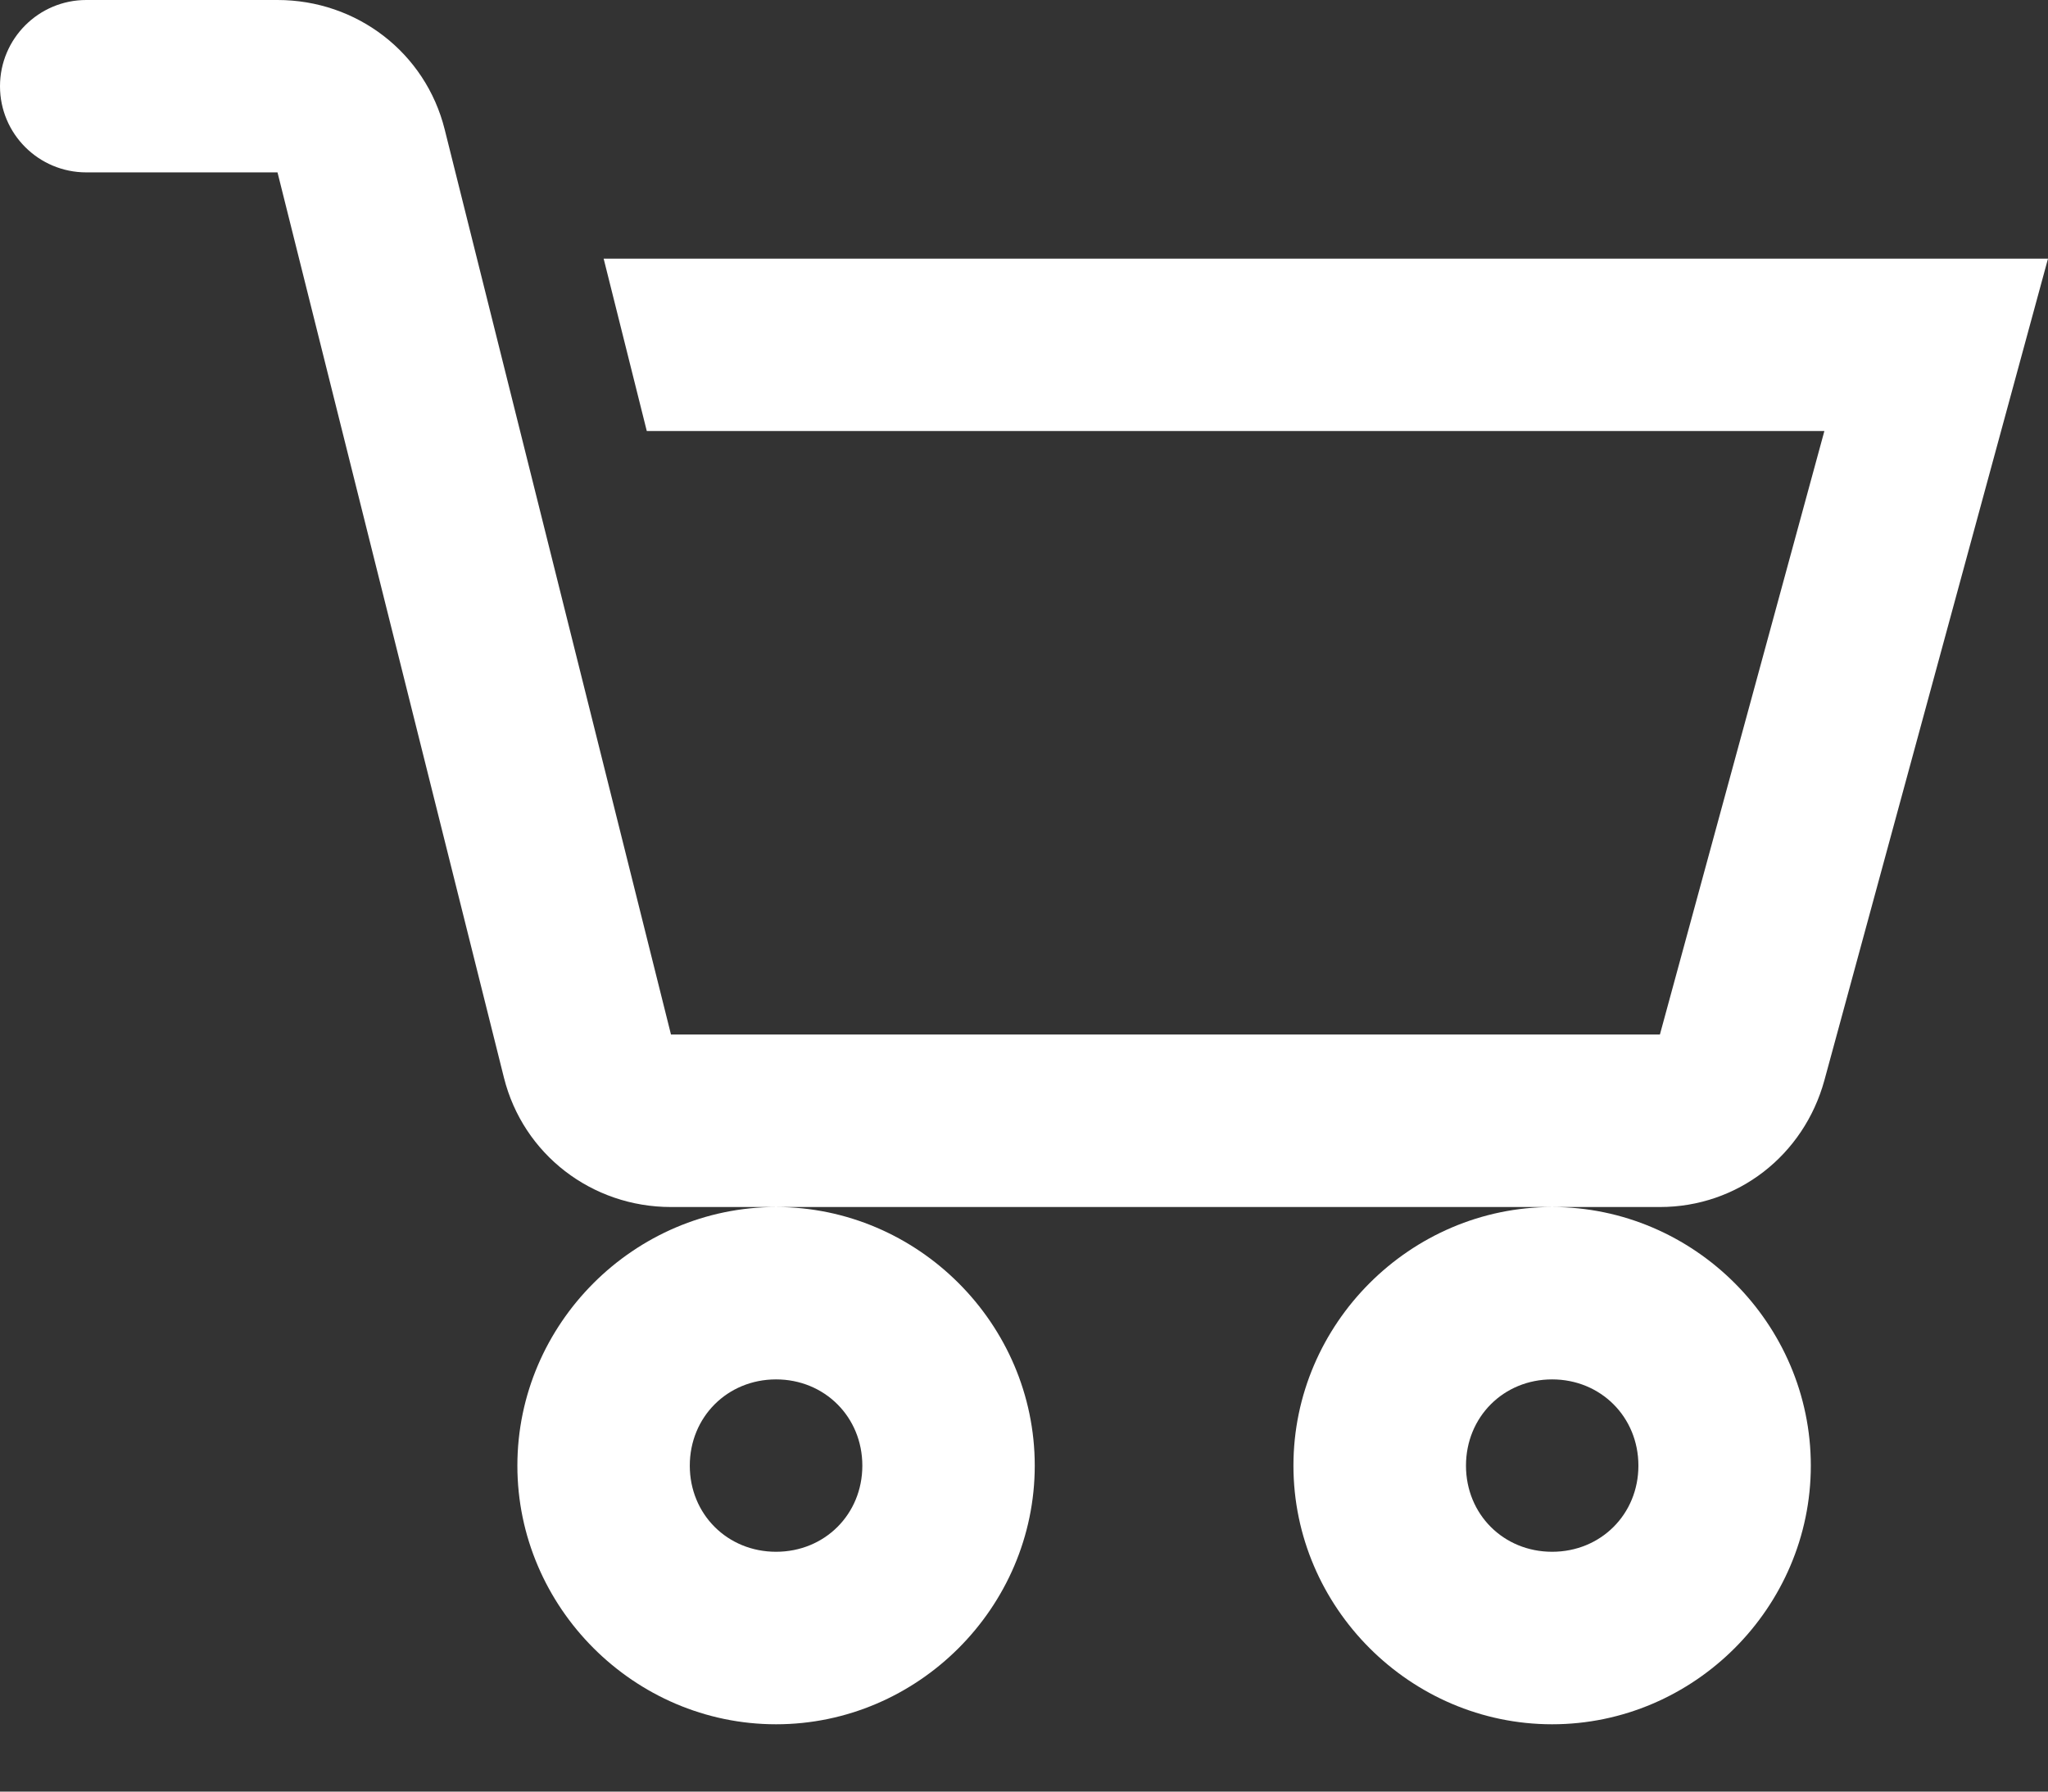 <?xml version="1.0" encoding="UTF-8"?>
<svg width="16px" height="14px" viewBox="0 0 16 14" version="1.1" xmlns="http://www.w3.org/2000/svg" xmlns:xlink="http://www.w3.org/1999/xlink">
    <rect x="0" y="0" width="16" height="14" fill="#333333" stroke="none"/>
    <title>icons/cart</title>
    <g id="Symbols" stroke="none" stroke-width="1" fill="none" fill-rule="evenodd">
        <g id="Navigation/HD-ALT" transform="translate(-1380, -17)" fill="#FFFFFF" fill-rule="nonzero">
            <g id="Top-Navigation" transform="translate(923, 12)">
                <g id="Cart" transform="translate(453, 0)">
                    <g id="icons8-shopping-cart" transform="translate(4, 5)">
                        <path d="M0.674,0 C0.302,0 0,0.302 0,0.674 C0,1.046 0.302,1.347 0.674,1.347 L2.168,1.347 L3.937,8.421 C4.087,9.021 4.624,9.432 5.242,9.432 L6.063,9.432 L12.126,9.432 L12.968,9.432 C13.576,9.432 14.092,9.028 14.253,8.442 L16,2.021 L4.716,2.021 L5.053,3.368 L14.253,3.368 L12.968,8.084 L5.242,8.084 L3.474,1.011 C3.324,0.411 2.787,0 2.168,0 L0.674,0 Z M12.126,9.432 C11.018,9.432 10.105,10.344 10.105,11.453 C10.105,12.561 11.018,13.474 12.126,13.474 C13.235,13.474 14.147,12.561 14.147,11.453 C14.147,10.344 13.235,9.432 12.126,9.432 Z M6.063,9.432 C4.955,9.432 4.042,10.344 4.042,11.453 C4.042,12.561 4.955,13.474 6.063,13.474 C7.171,13.474 8.084,12.561 8.084,11.453 C8.084,10.344 7.171,9.432 6.063,9.432 Z M6.063,10.779 C6.443,10.779 6.737,11.073 6.737,11.453 C6.737,11.833 6.443,12.126 6.063,12.126 C5.683,12.126 5.389,11.833 5.389,11.453 C5.389,11.073 5.683,10.779 6.063,10.779 Z M12.126,10.779 C12.506,10.779 12.8,11.073 12.8,11.453 C12.8,11.833 12.506,12.126 12.126,12.126 C11.746,12.126 11.453,11.833 11.453,11.453 C11.453,11.073 11.746,10.779 12.126,10.779 Z" id="Shape"></path>
                    </g>
                </g>
            </g>
        </g>
    </g>
</svg>